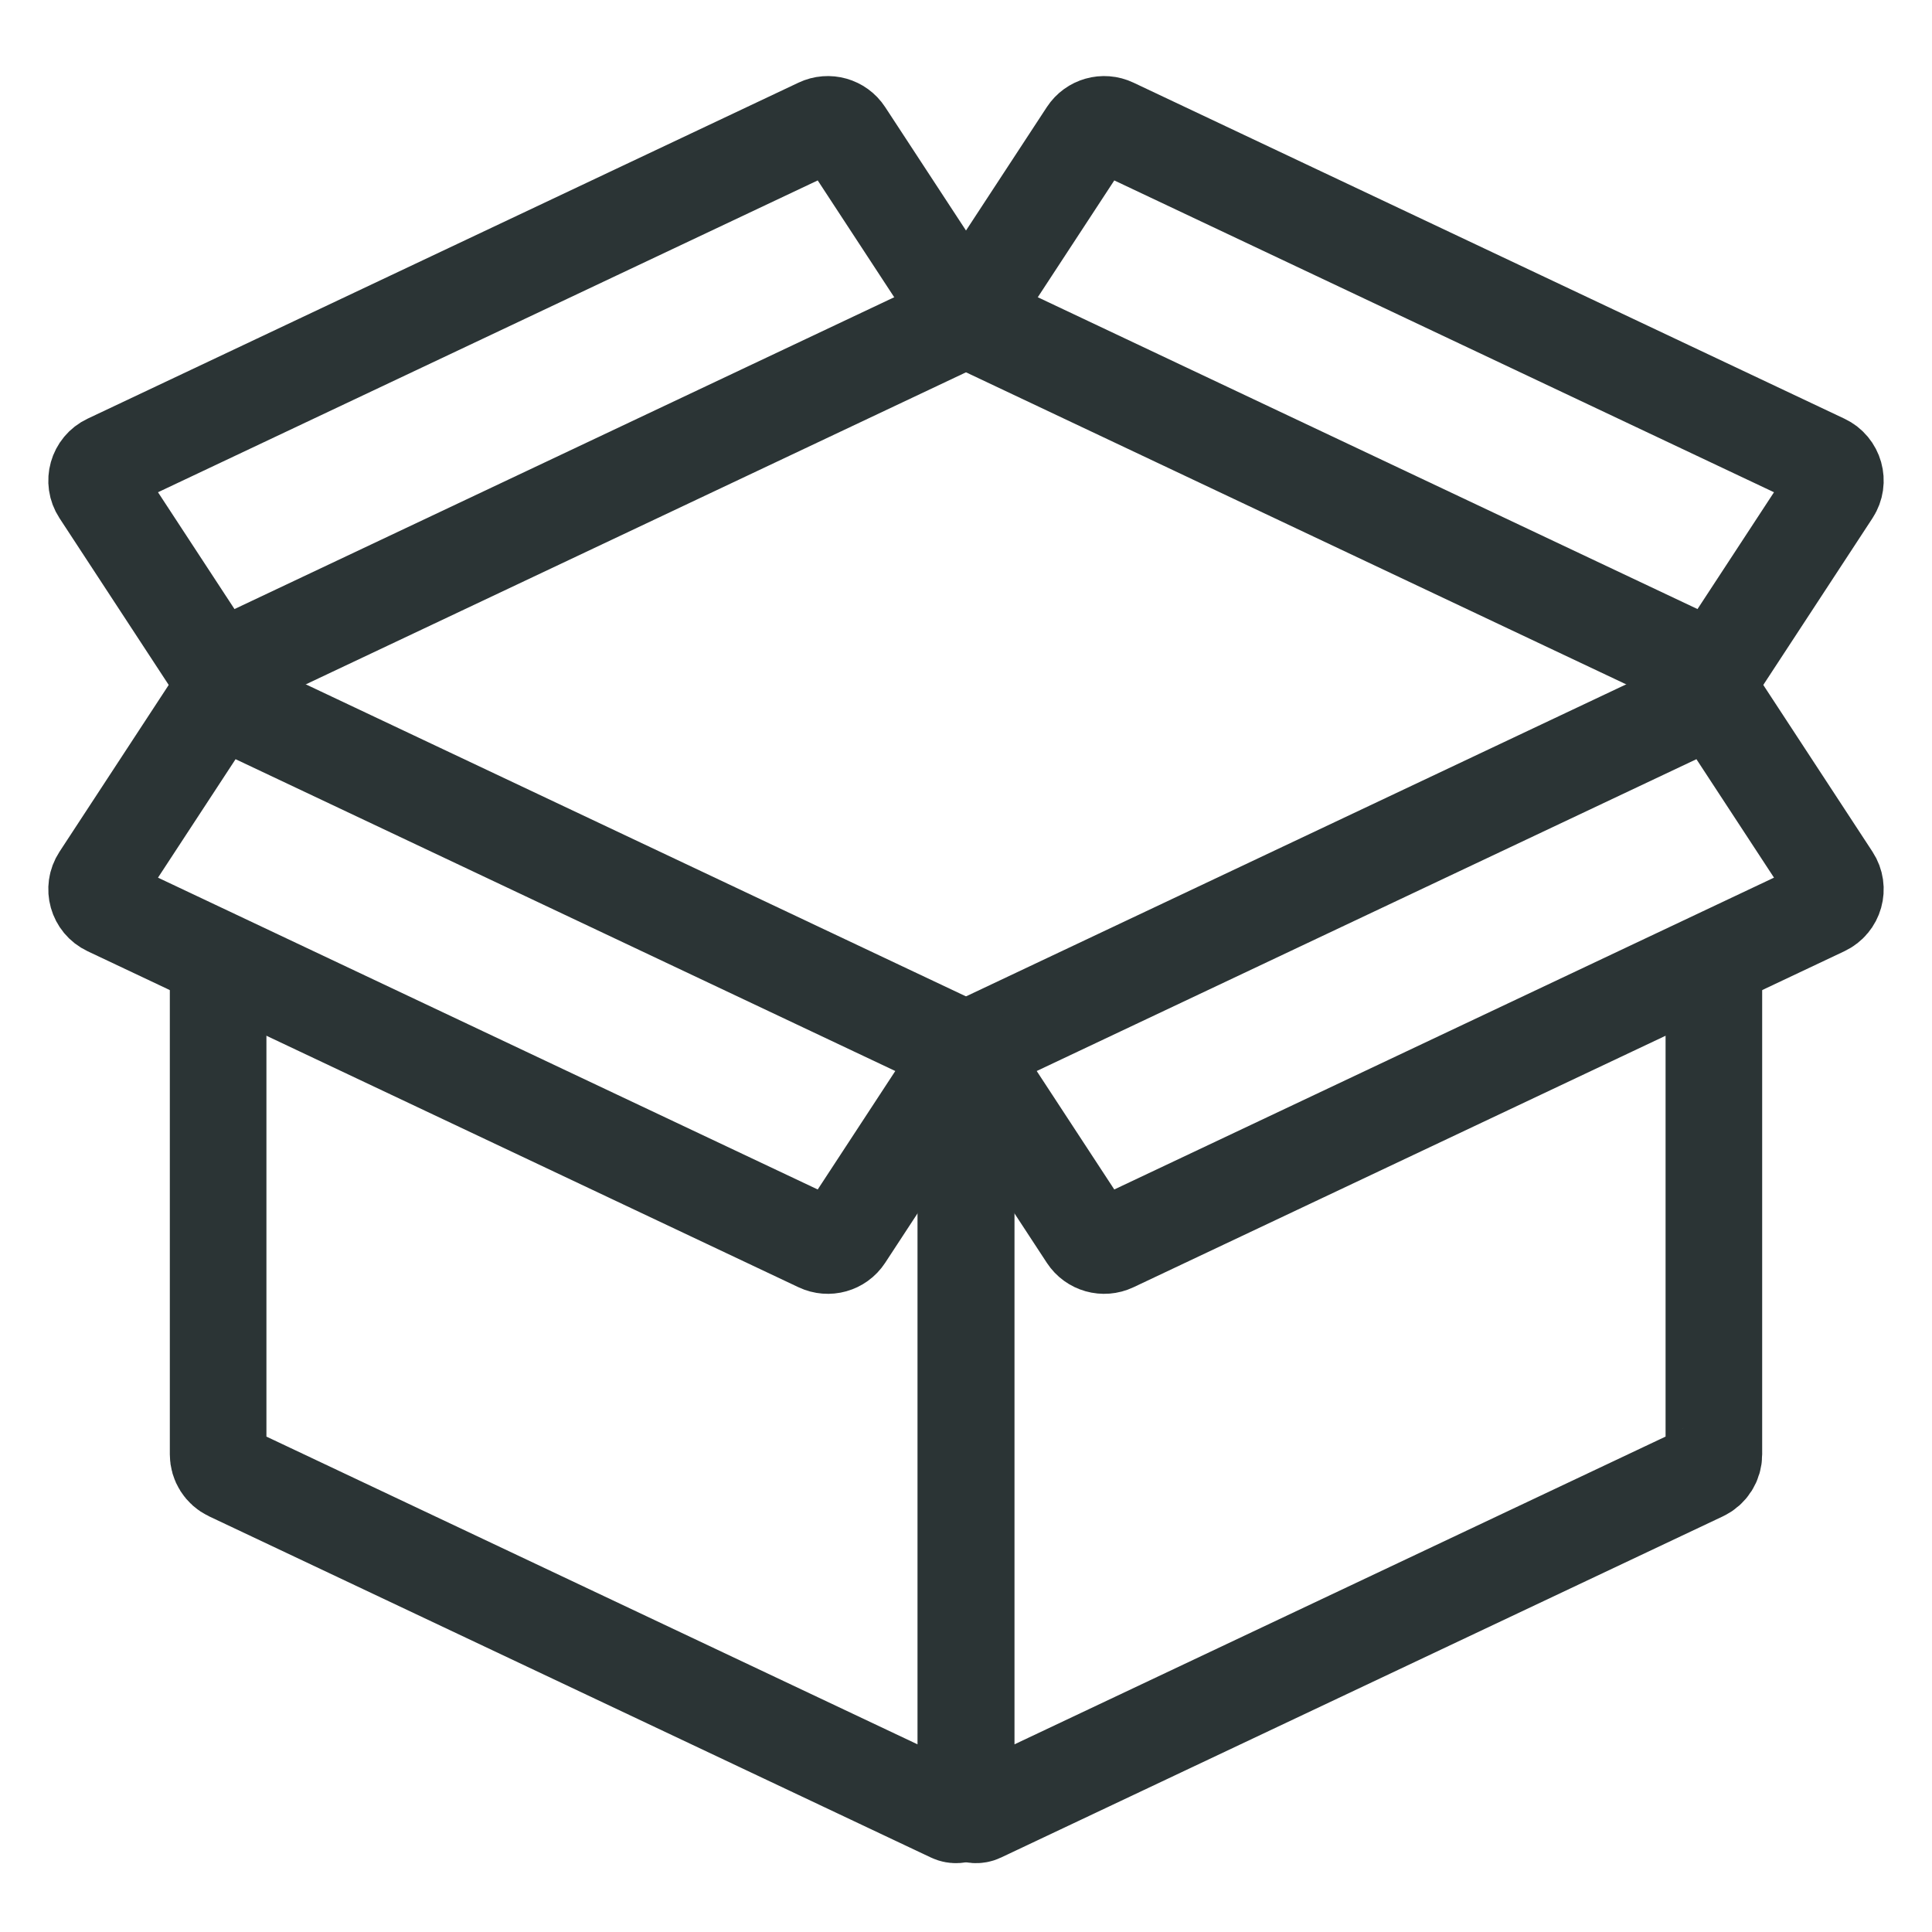 <?xml version="1.0" encoding="UTF-8"?>
<svg id="Ebene_1" data-name="Ebene 1" xmlns="http://www.w3.org/2000/svg" viewBox="0 0 200 200">
  <defs>
    <style>
      .cls-1, .cls-2 {
        fill: none;
        fill-rule: evenodd;
        stroke: #2b3435;
        stroke-miterlimit: 10;
        stroke-width: 10px;
      }

      .cls-2 {
        stroke-linecap: round;
      }
    </style>
  </defs>
  <path class="cls-2" d="M174.435,73.494l-73.239,34.617c-.731.346-1.198,1.082-1.198,1.891v76.825c0,.767.799,1.273,1.492.945l74.732-35.323c.731-.346,1.198-1.082,1.198-1.891v-50.538"/>
  <path class="cls-2" d="M25.565,73.494l73.239,34.617c.731.346,1.198,1.082,1.198,1.891v76.825c0,.767-.799,1.273-1.492.945l-74.732-35.323c-.731-.346-1.198-1.082-1.198-1.891v-49.985"/>
  <path class="cls-2" d="M177.42,69.381l-76.526-36.171c-.566-.267-1.221-.267-1.787,0L22.58,69.381"/>
  <path class="cls-1" d="M177.412,72.211l-77.422,36.594,12.564,19.187c.572.873,1.7,1.191,2.643.745l73.604-34.79c1.148-.542,1.551-1.974.856-3.036l-12.245-18.7Z"/>
  <path class="cls-1" d="M22.588,72.211l77.422,36.594-12.564,19.187c-.572.873-1.7,1.191-2.643.745L11.198,93.947c-1.148-.542-1.551-1.974-.856-3.036l12.245-18.7Z"/>
  <path class="cls-1" d="M177.412,69.601l-77.422-36.594,12.564-19.187c.572-.873,1.7-1.191,2.643-.745l73.604,34.79c1.148.542,1.551,1.974.856,3.036l-12.245,18.7Z"/>
  <path class="cls-1" d="M22.588,69.601l77.422-36.594-12.564-19.187c-.572-.873-1.7-1.191-2.643-.745L11.198,47.865c-1.148.542-1.551,1.974-.856,3.036l12.245,18.7Z"/>
</svg>